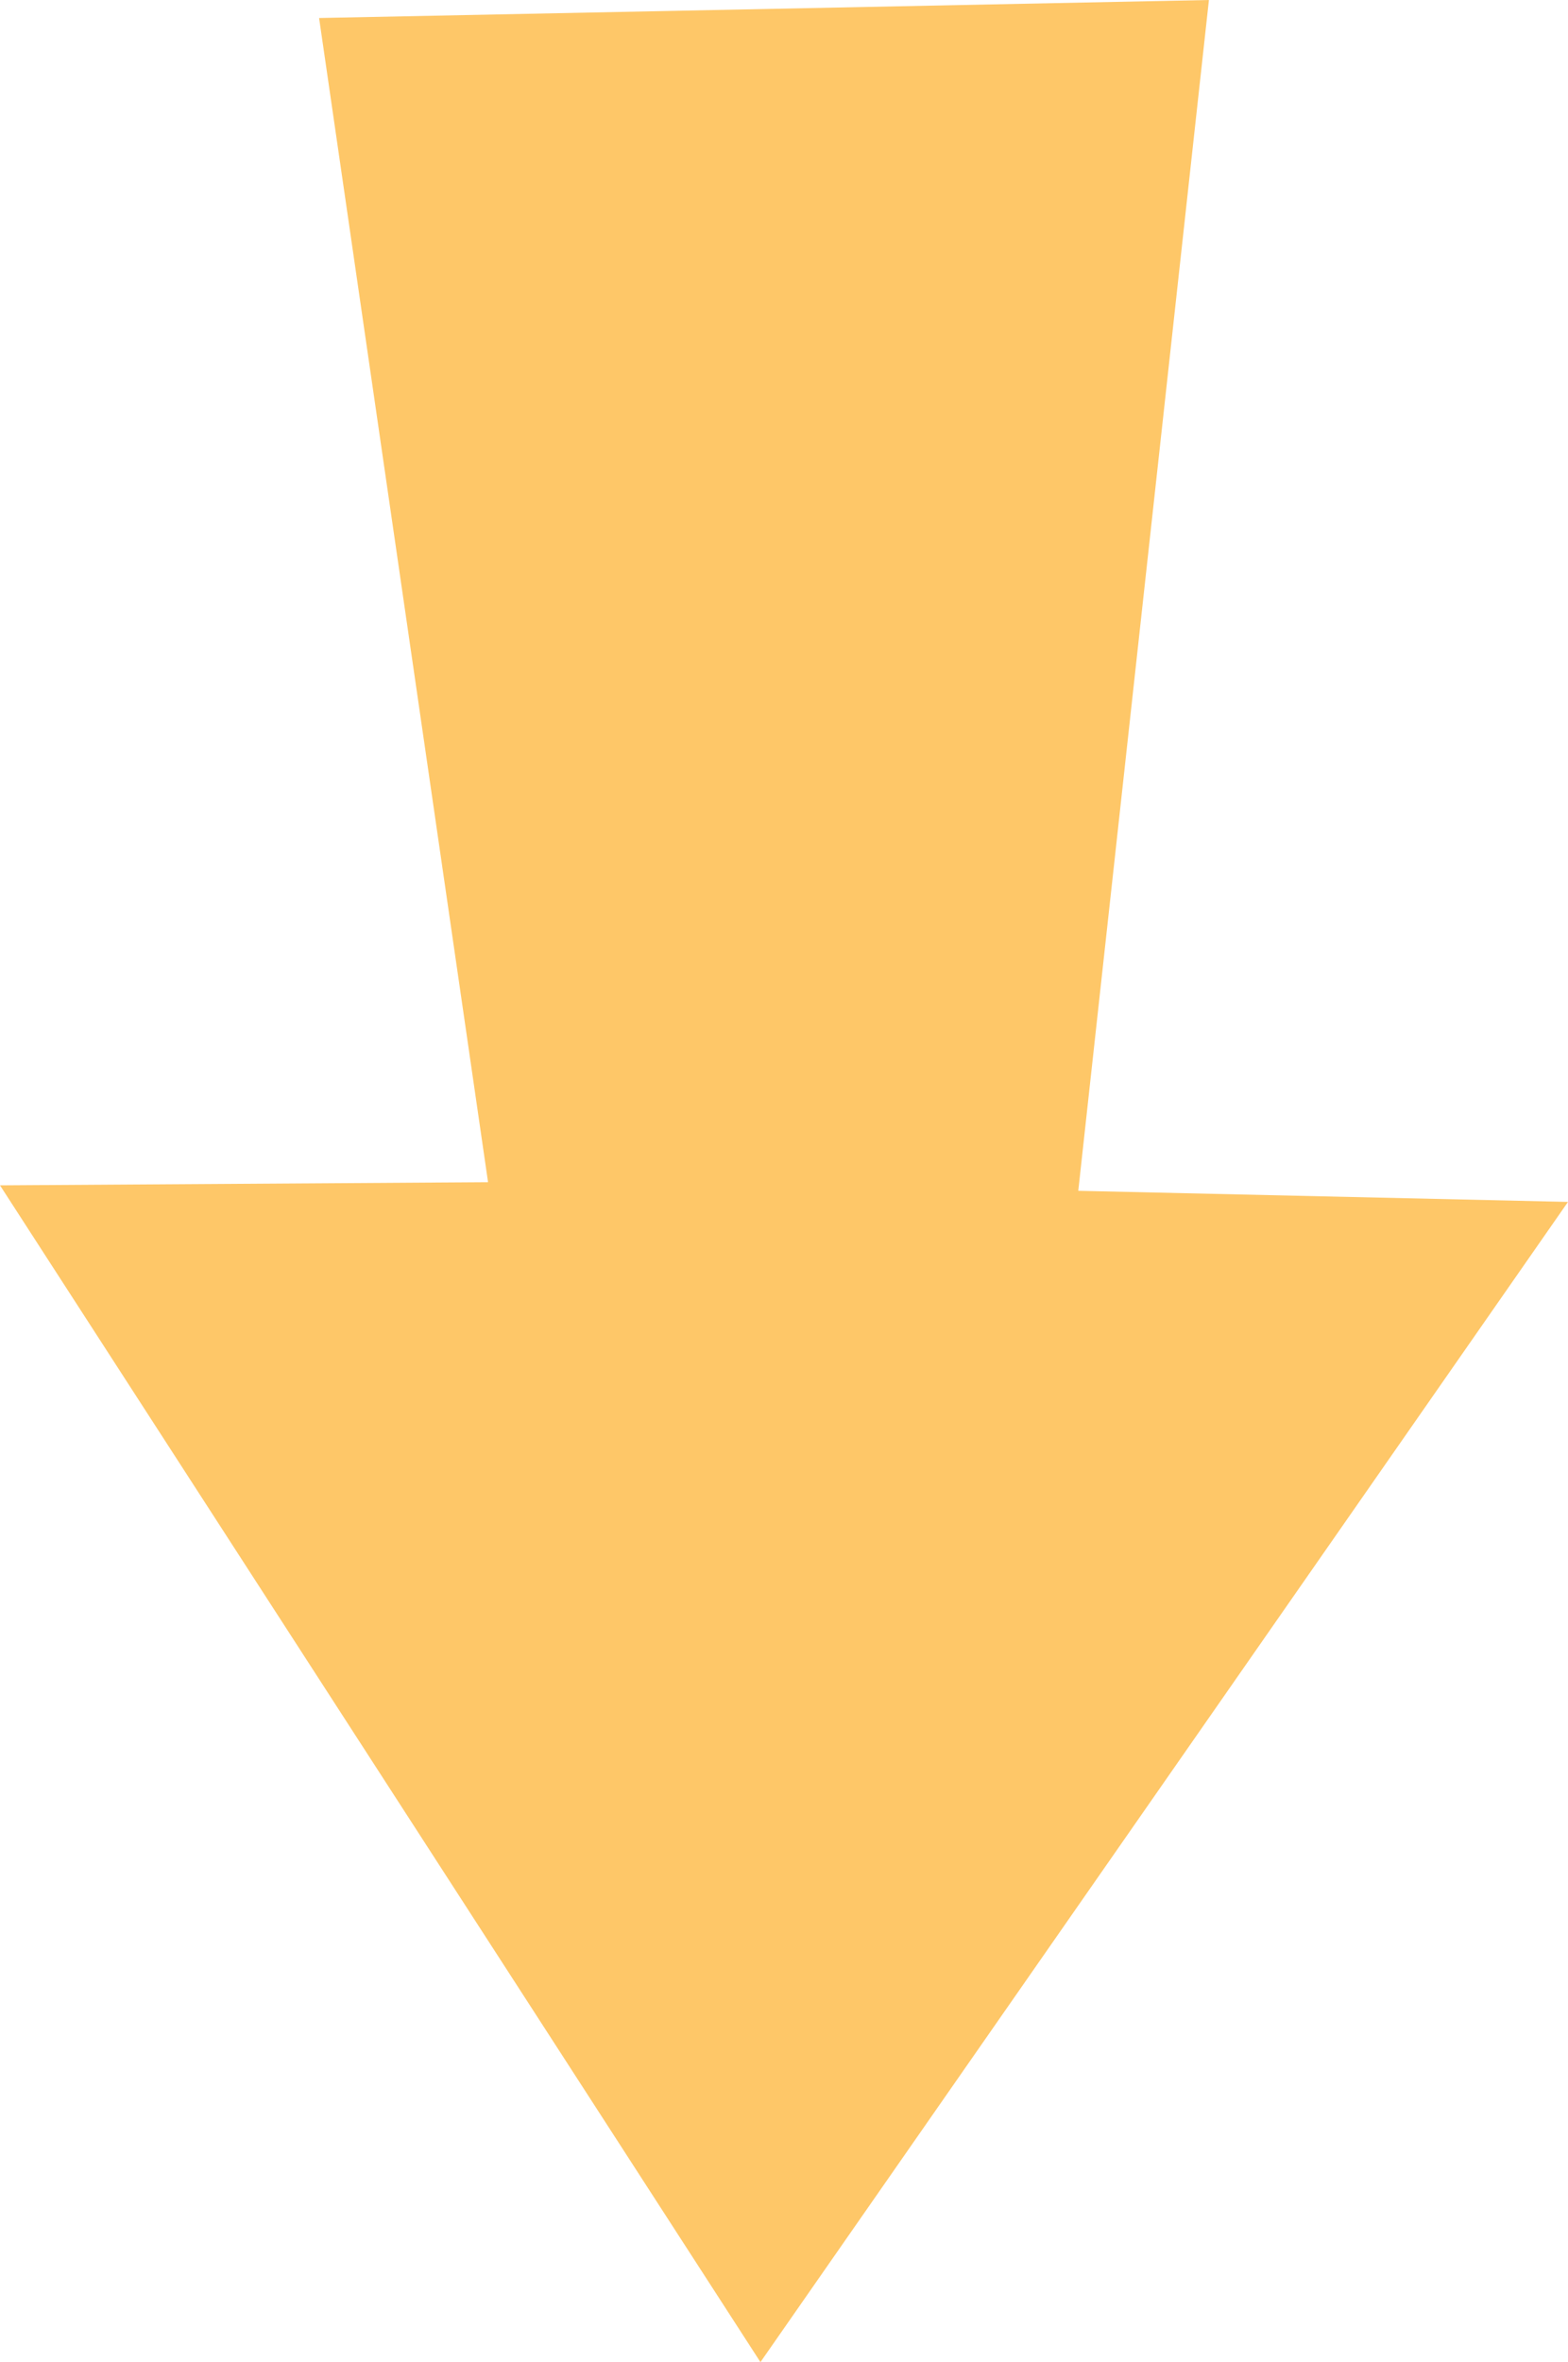 <svg id="Layer_1" data-name="Layer 1" xmlns="http://www.w3.org/2000/svg" viewBox="0 0 74.89 112.73"><defs><style>.cls-1{fill:#fec768;}</style></defs><path class="cls-1" d="M15.24.86l8.07,55.56L0,56.57l36.32,56.16L74.89,57.36,51.5,56.83,57.74,0Z"/></svg>